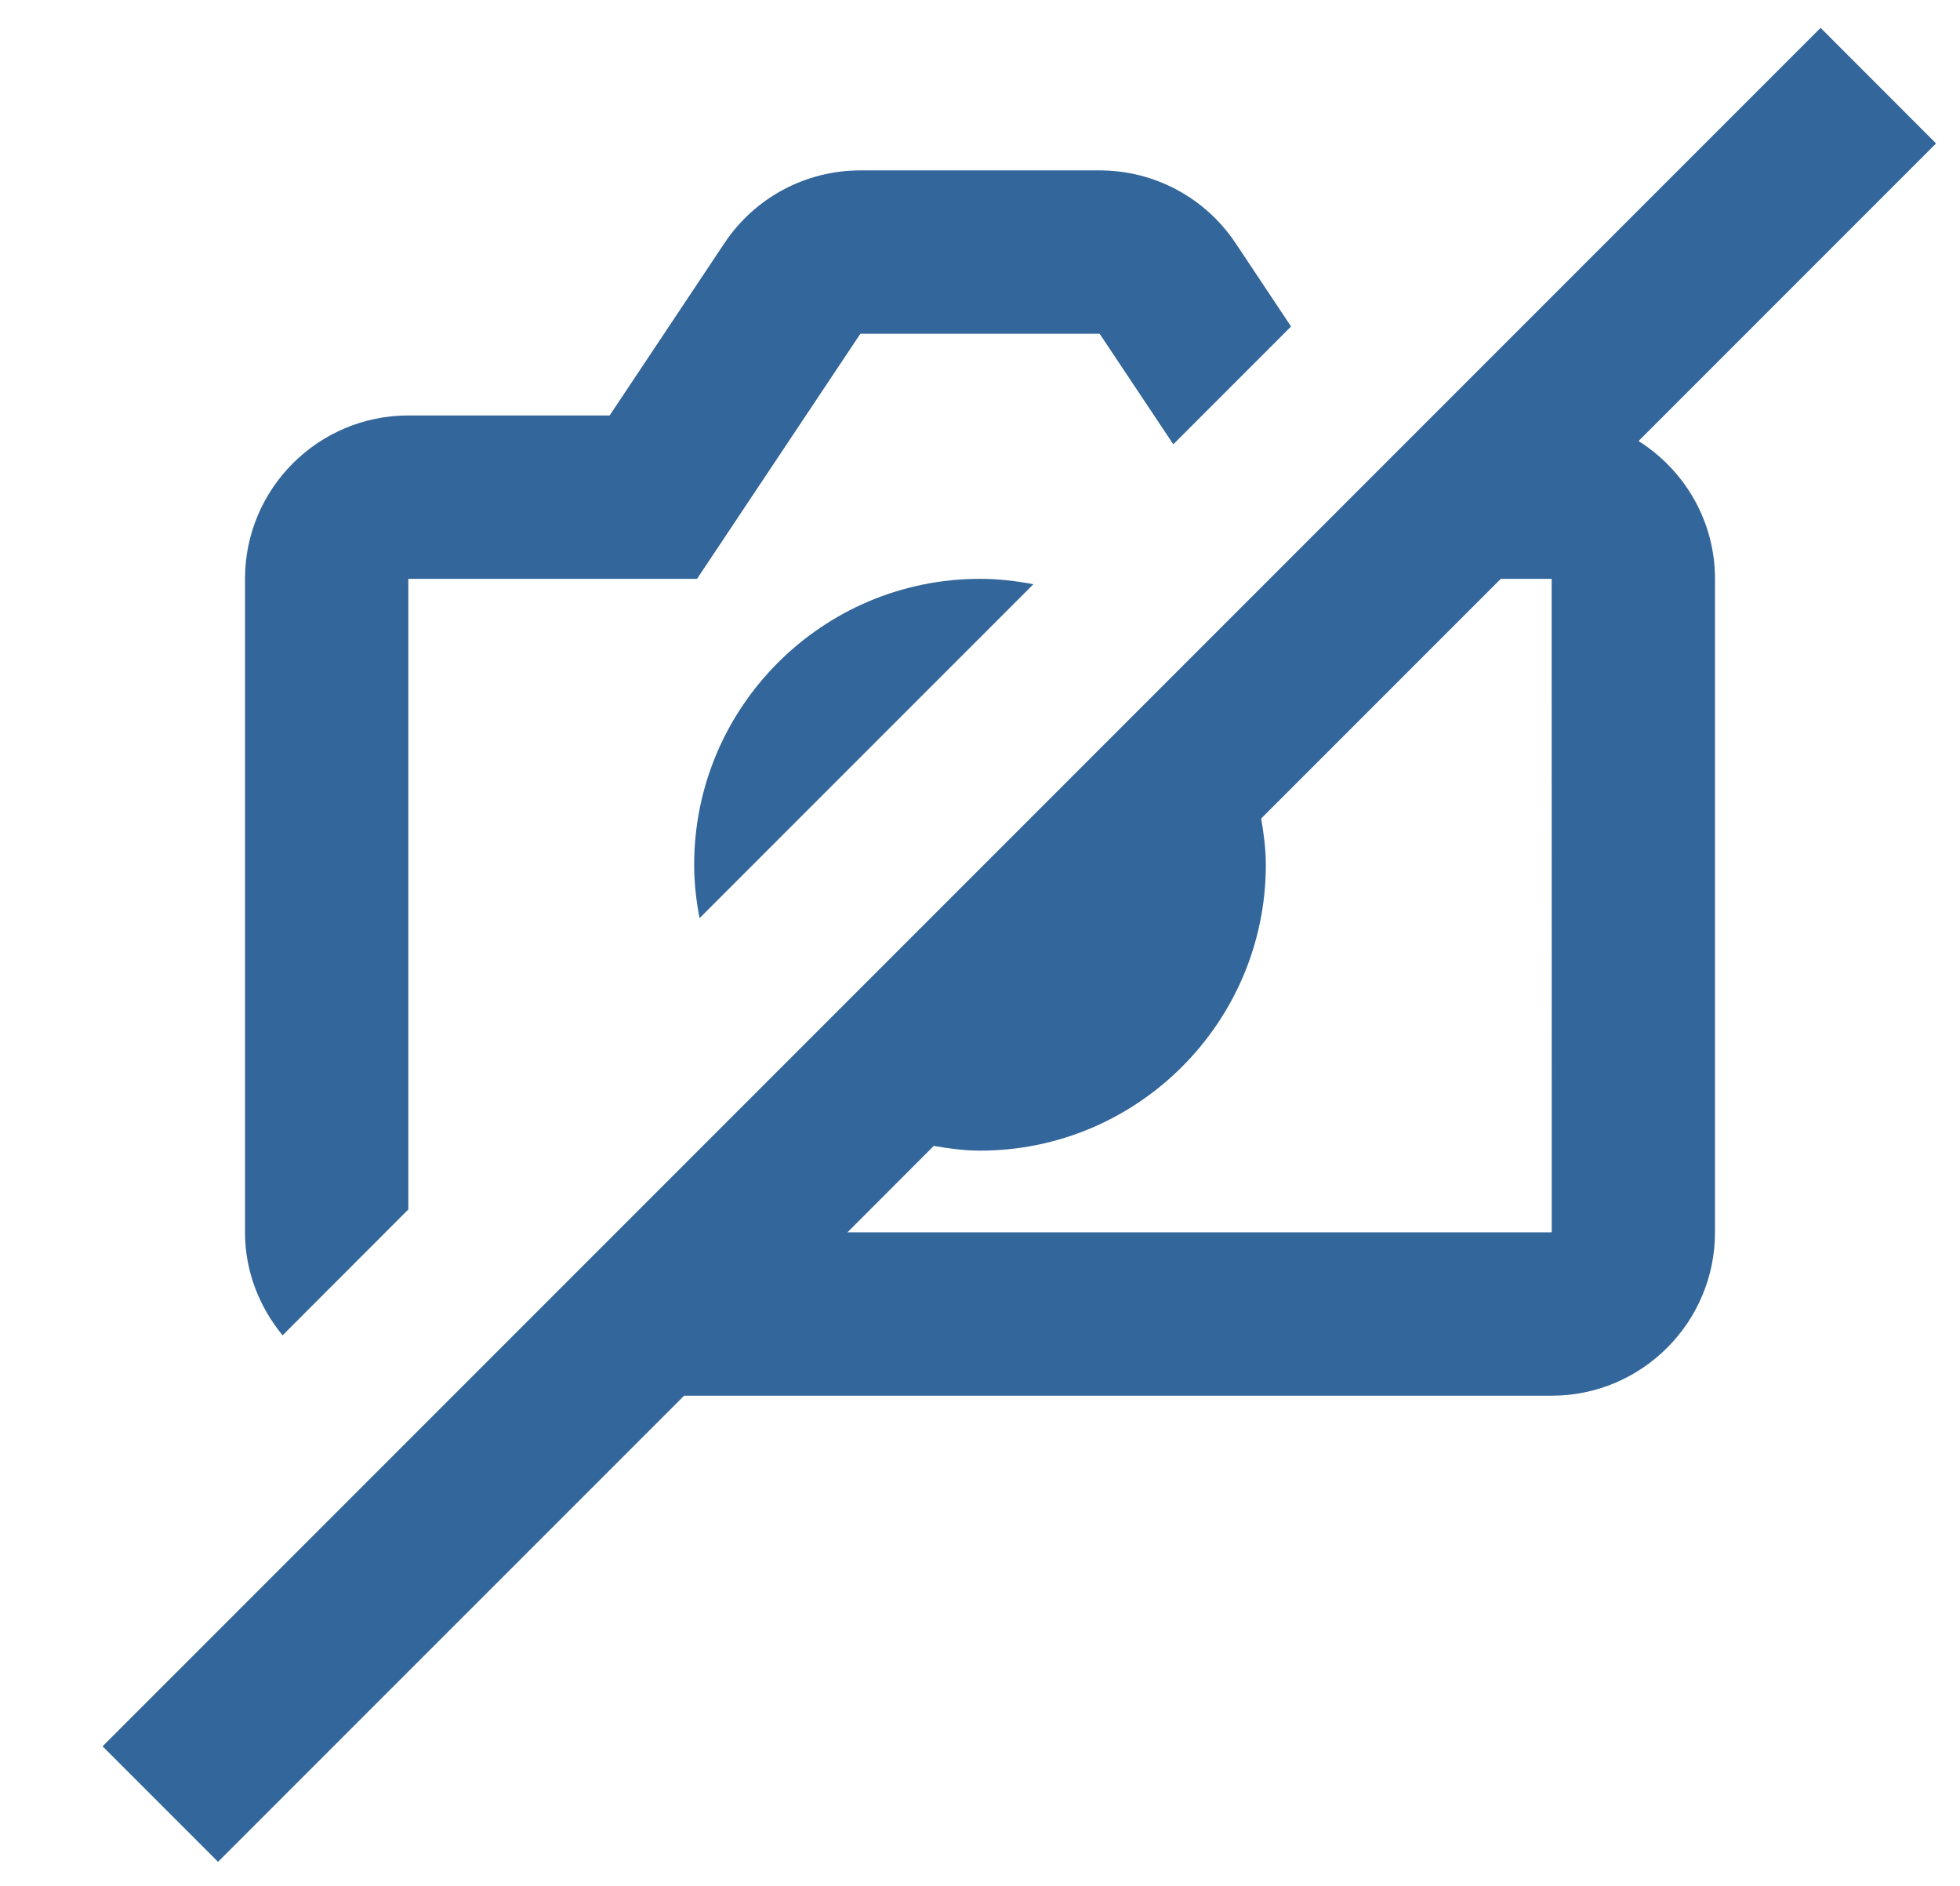 <?xml version="1.0" encoding="utf-8"?>
<!-- Generator: Adobe Illustrator 16.0.0, SVG Export Plug-In . SVG Version: 6.00 Build 0)  -->
<svg version="1.2" baseProfile="tiny" id="Layer_1" xmlns="http://www.w3.org/2000/svg" xmlns:xlink="http://www.w3.org/1999/xlink"
	 x="0px" y="0px" width="512px" height="492.5px" viewBox="0 19.5 512 492.5" xml:space="preserve">
<path fill="#33669A" d="M106.667,335.359V170.667h75.414l42.667-64h62.506l19.243,28.864l30.763-30.763l-14.507-21.781
	C314.816,71.104,301.547,64,287.253,64h-62.506c-14.293,0-27.563,7.104-35.499,18.987L159.253,128h-52.587
	C83.136,128,64,147.115,64,170.667v170.667c0,10.219,3.776,19.521,9.813,26.9L106.667,335.359z"/>
<path fill="#33669A" d="M221.376,341.333l22.549-22.569C247.872,319.445,251.861,320,256,320c41.174,0,74.667-33.516,74.667-74.667
	c0-4.139-0.555-8.128-1.216-12.075l62.592-62.592h13.29l0.021,170.667H221.376z M428.032,134.677l77.717-77.717l-30.165-30.187
	L26.794,475.563l30.166,30.164L178.709,384h226.624C428.864,384,448,364.864,448,341.333V170.667
	C448,155.52,440,142.229,428.032,134.677z"/>
<path fill="#33669A" d="M181.333,245.333c0,4.778,0.533,9.429,1.408,13.952l87.211-87.21c-4.522-0.854-9.175-1.408-13.952-1.408
	C214.827,170.667,181.333,204.139,181.333,245.333z"/>
</svg>
